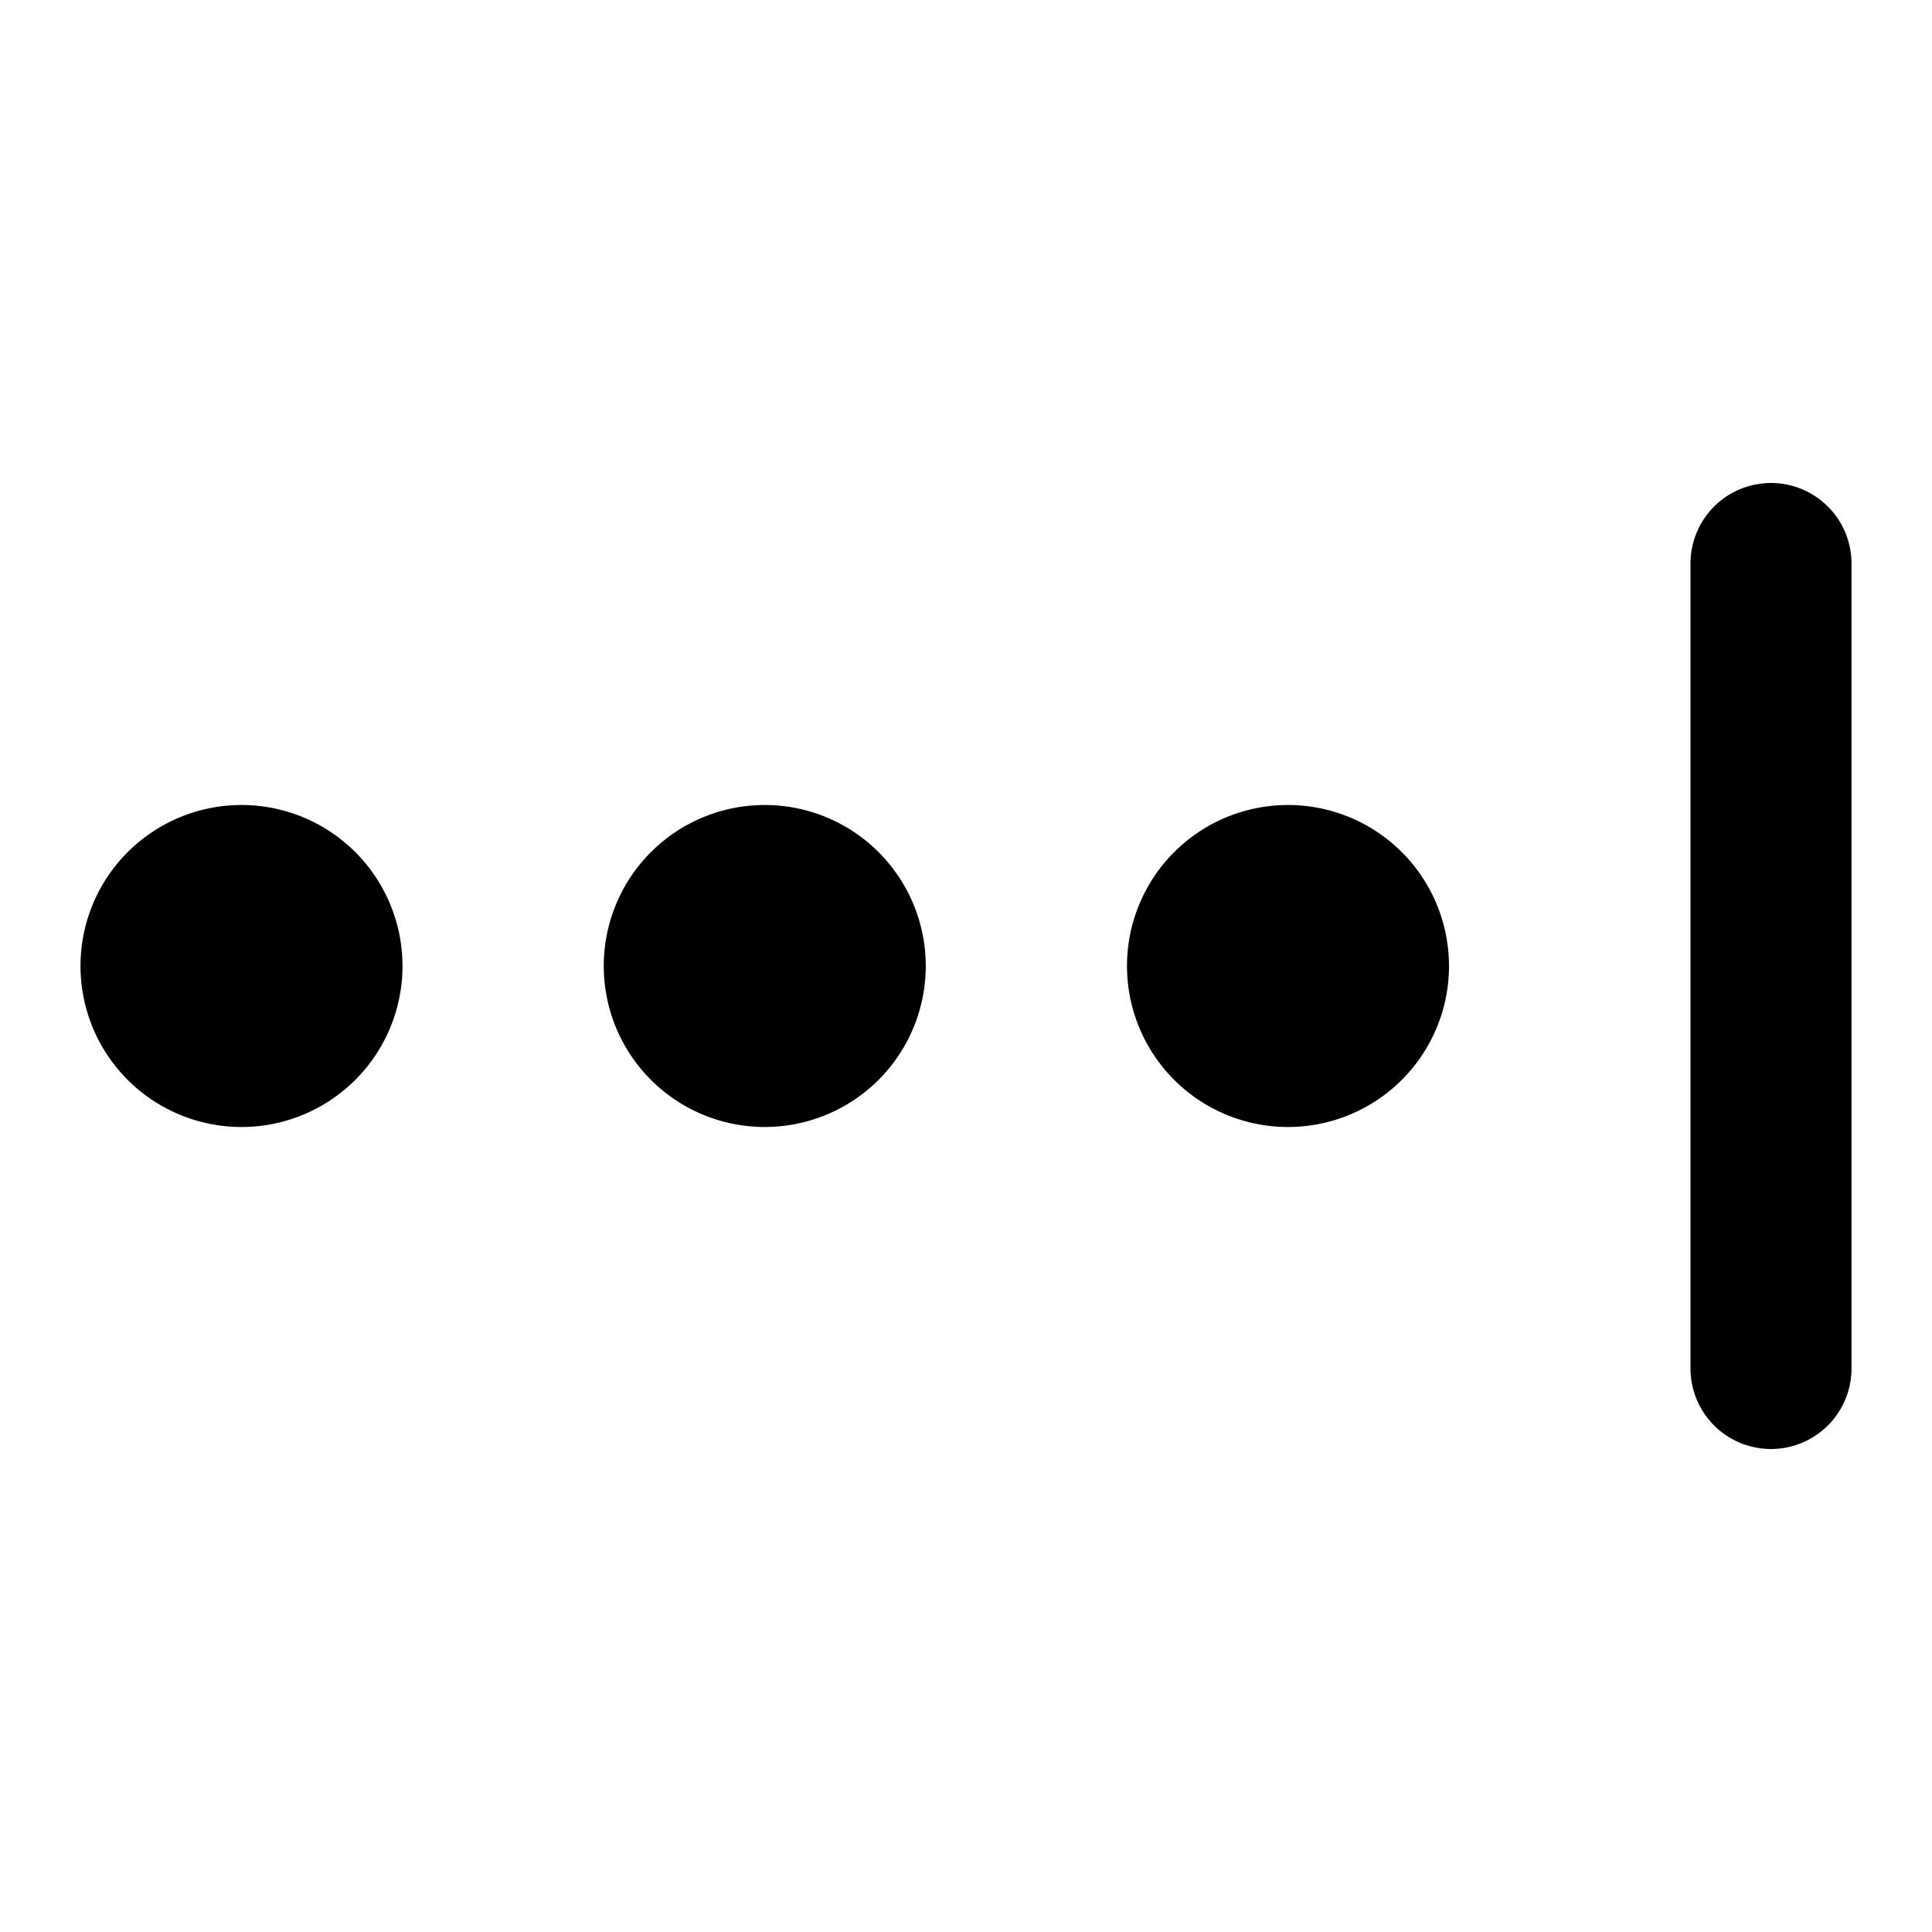 <svg xmlns="http://www.w3.org/2000/svg" fill="none" viewBox="0 0 24 24" id="Lastpass-Logo--Streamline-Logos">
  <desc>
    Lastpass Logo Streamline Icon: https://streamlinehq.com
  </desc>
  <path fill="#000000" fill-rule="evenodd" d="M23 7a1 1 0 1 0 -2 0v10a1 1 0 1 0 2 0V7ZM3 14a2 2 0 1 0 0 -4 2 2 0 0 0 0 4Zm8.5 -2a2 2 0 1 1 -4 0 2 2 0 0 1 4 0Zm4.5 2a2 2 0 1 0 0 -4 2 2 0 0 0 0 4Z" clip-rule="evenodd" stroke-width="1"></path>
</svg>